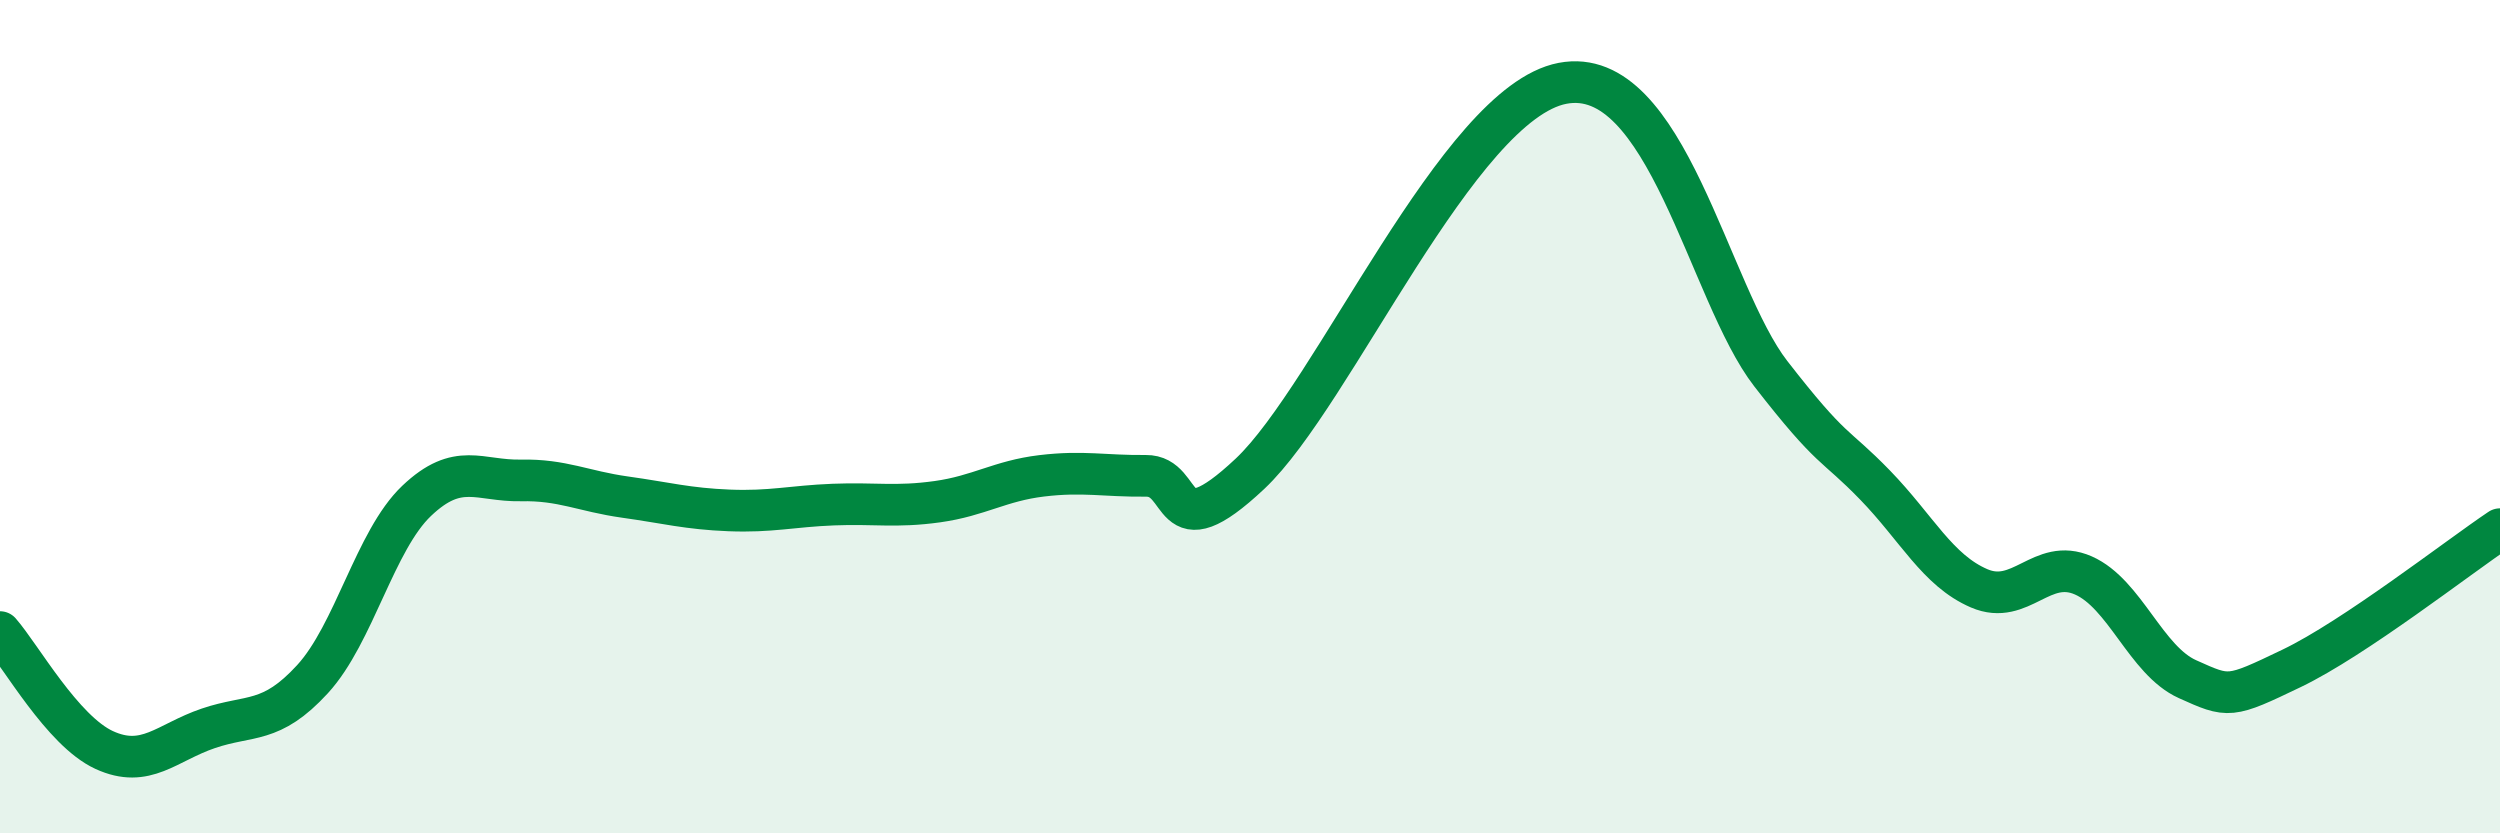 
    <svg width="60" height="20" viewBox="0 0 60 20" xmlns="http://www.w3.org/2000/svg">
      <path
        d="M 0,15.17 C 0.5,15.74 1.5,17.54 2.5,18 C 3.5,18.46 4,17.82 5,17.48 C 6,17.14 6.5,17.39 7.5,16.3 C 8.5,15.21 9,12.97 10,12.02 C 11,11.07 11.5,11.55 12.5,11.53 C 13.5,11.51 14,11.79 15,11.93 C 16,12.07 16.5,12.21 17.5,12.25 C 18.5,12.29 19,12.15 20,12.11 C 21,12.07 21.5,12.18 22.5,12.04 C 23.5,11.9 24,11.54 25,11.42 C 26,11.3 26.5,11.43 27.5,11.42 C 28.5,11.41 28,13.25 30,11.37 C 32,9.49 35,2.48 37.5,2 C 40,1.52 41,7.04 42.5,8.97 C 44,10.9 44,10.61 45,11.64 C 46,12.67 46.5,13.69 47.5,14.12 C 48.5,14.55 49,13.37 50,13.81 C 51,14.25 51.5,15.85 52.5,16.3 C 53.5,16.75 53.5,16.76 55,16.04 C 56.5,15.32 59,13.37 60,12.7L60 20L0 20Z"
        fill="#008740"
        opacity="0.1"
        stroke-linecap="round"
        stroke-linejoin="round"
      />
      <path
        d="M 0,15.17 C 0.5,15.74 1.5,17.54 2.5,18 C 3.5,18.46 4,17.82 5,17.48 C 6,17.14 6.5,17.39 7.5,16.3 C 8.5,15.21 9,12.97 10,12.02 C 11,11.07 11.5,11.55 12.5,11.53 C 13.5,11.51 14,11.79 15,11.93 C 16,12.07 16.5,12.21 17.5,12.25 C 18.5,12.29 19,12.15 20,12.11 C 21,12.07 21.5,12.18 22.5,12.04 C 23.5,11.9 24,11.54 25,11.42 C 26,11.3 26.5,11.43 27.5,11.42 C 28.5,11.41 28,13.25 30,11.37 C 32,9.49 35,2.48 37.5,2 C 40,1.52 41,7.04 42.5,8.97 C 44,10.9 44,10.61 45,11.64 C 46,12.67 46.5,13.69 47.5,14.12 C 48.5,14.55 49,13.37 50,13.81 C 51,14.25 51.5,15.85 52.5,16.3 C 53.5,16.75 53.5,16.76 55,16.04 C 56.5,15.32 59,13.37 60,12.7"
        stroke="#008740"
        stroke-width="1"
        fill="none"
        stroke-linecap="round"
        stroke-linejoin="round"
      />
    </svg>
  
